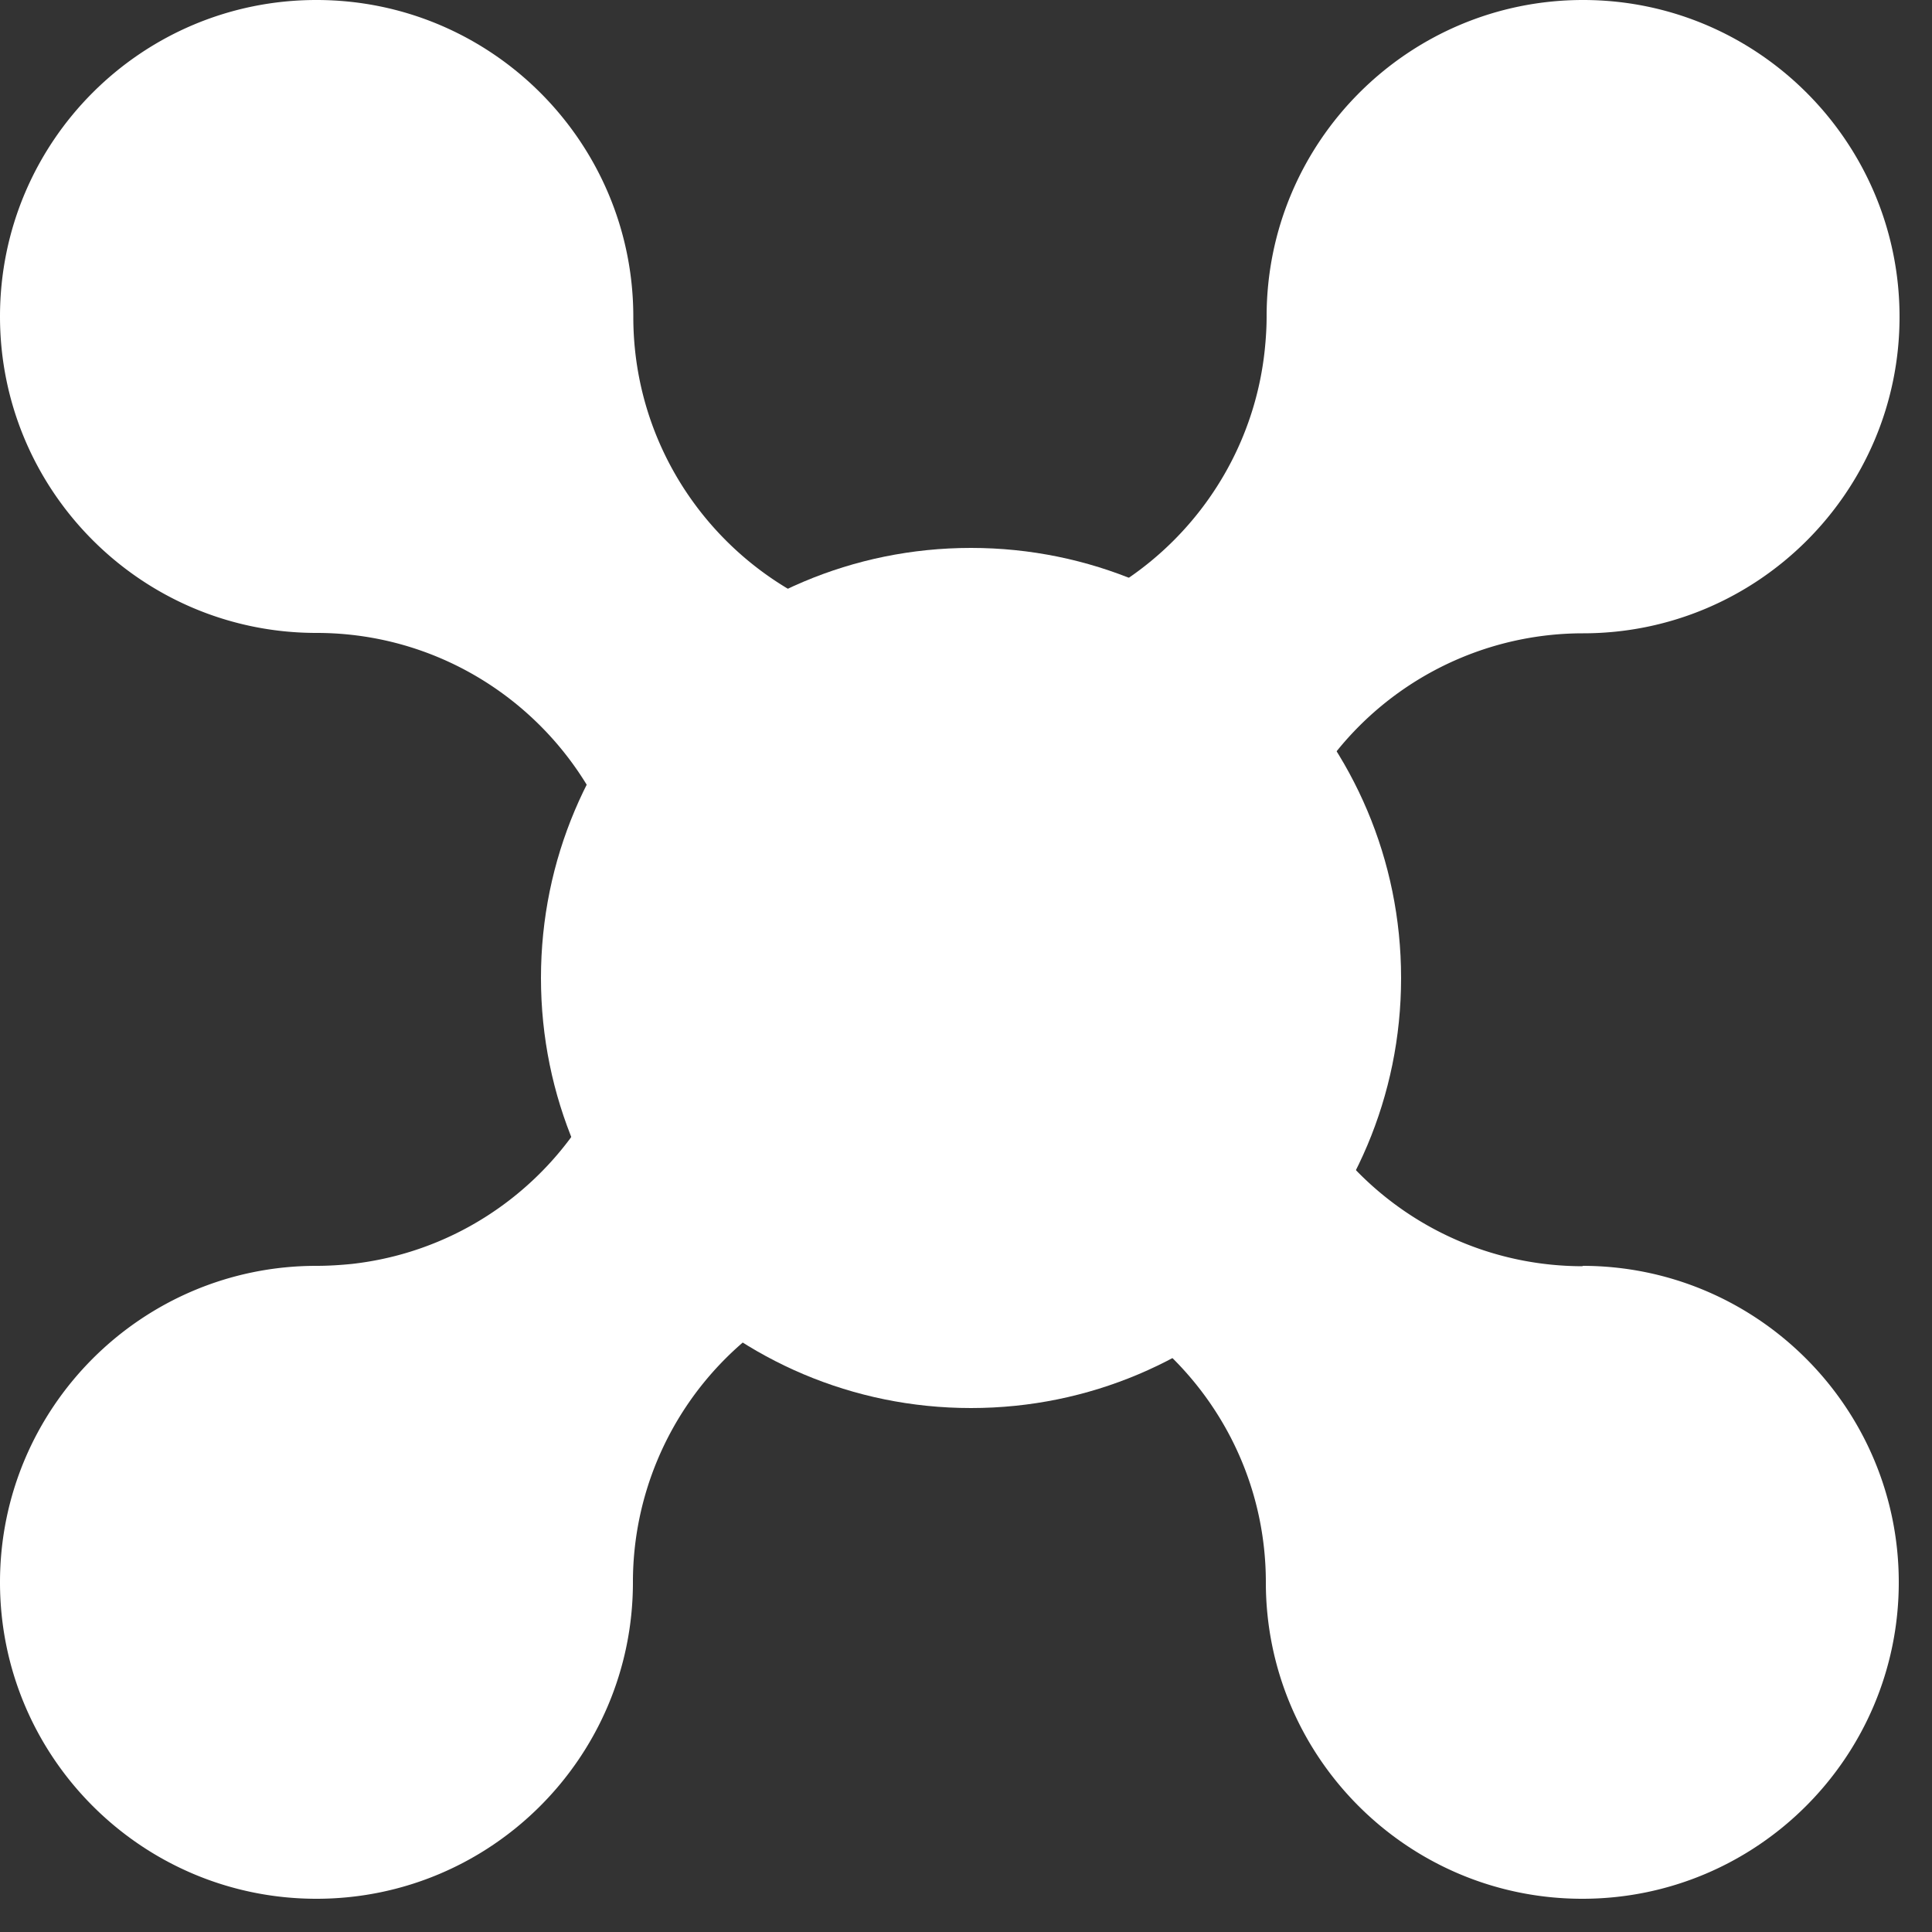 <?xml version="1.0" encoding="UTF-8"?> <svg xmlns="http://www.w3.org/2000/svg" width="50" height="50" viewBox="0 0 50 50" fill="none"><rect x="0" y="0" width="50" height="50" fill="#333333" stroke="none"/><path d="M40.97 32.77c-4.53 0-8.19-3.67-8.19-8.19a8.19 8.19 0 0 1 8.17-8.19h.02c4.52 0 8.19-3.67 8.19-8.19S45.49 0 40.97 0s-8.19 3.67-8.19 8.19c0 .3-.02.59-.05.88-.44 4.11-3.92 7.32-8.15 7.32-4.52 0-8.19-3.67-8.19-8.19S12.72 0 8.19 0C3.66 0 0 3.67 0 8.19s3.67 8.19 8.19 8.19 8.19 3.67 8.19 8.19c0 4.21-3.18 7.68-7.27 8.14-.3.03-.61.05-.92.05-4.52 0-8.19 3.67-8.19 8.19s3.67 8.19 8.19 8.19 8.19-3.67 8.19-8.19v-.04a8.186 8.186 0 0 1 8.19-8.15c4.51 0 8.19 3.67 8.19 8.19s3.67 8.19 8.19 8.19 8.19-3.67 8.19-8.19-3.67-8.19-8.19-8.19l.02.01z" fill="#fff"></path><path d="M14 25.31c0-6.15 4.98-11.13 11.13-11.13s11.13 4.98 11.13 11.13-4.98 11.13-11.13 11.13S14 31.46 14 25.31z" fill="#fff"></path></svg> 
